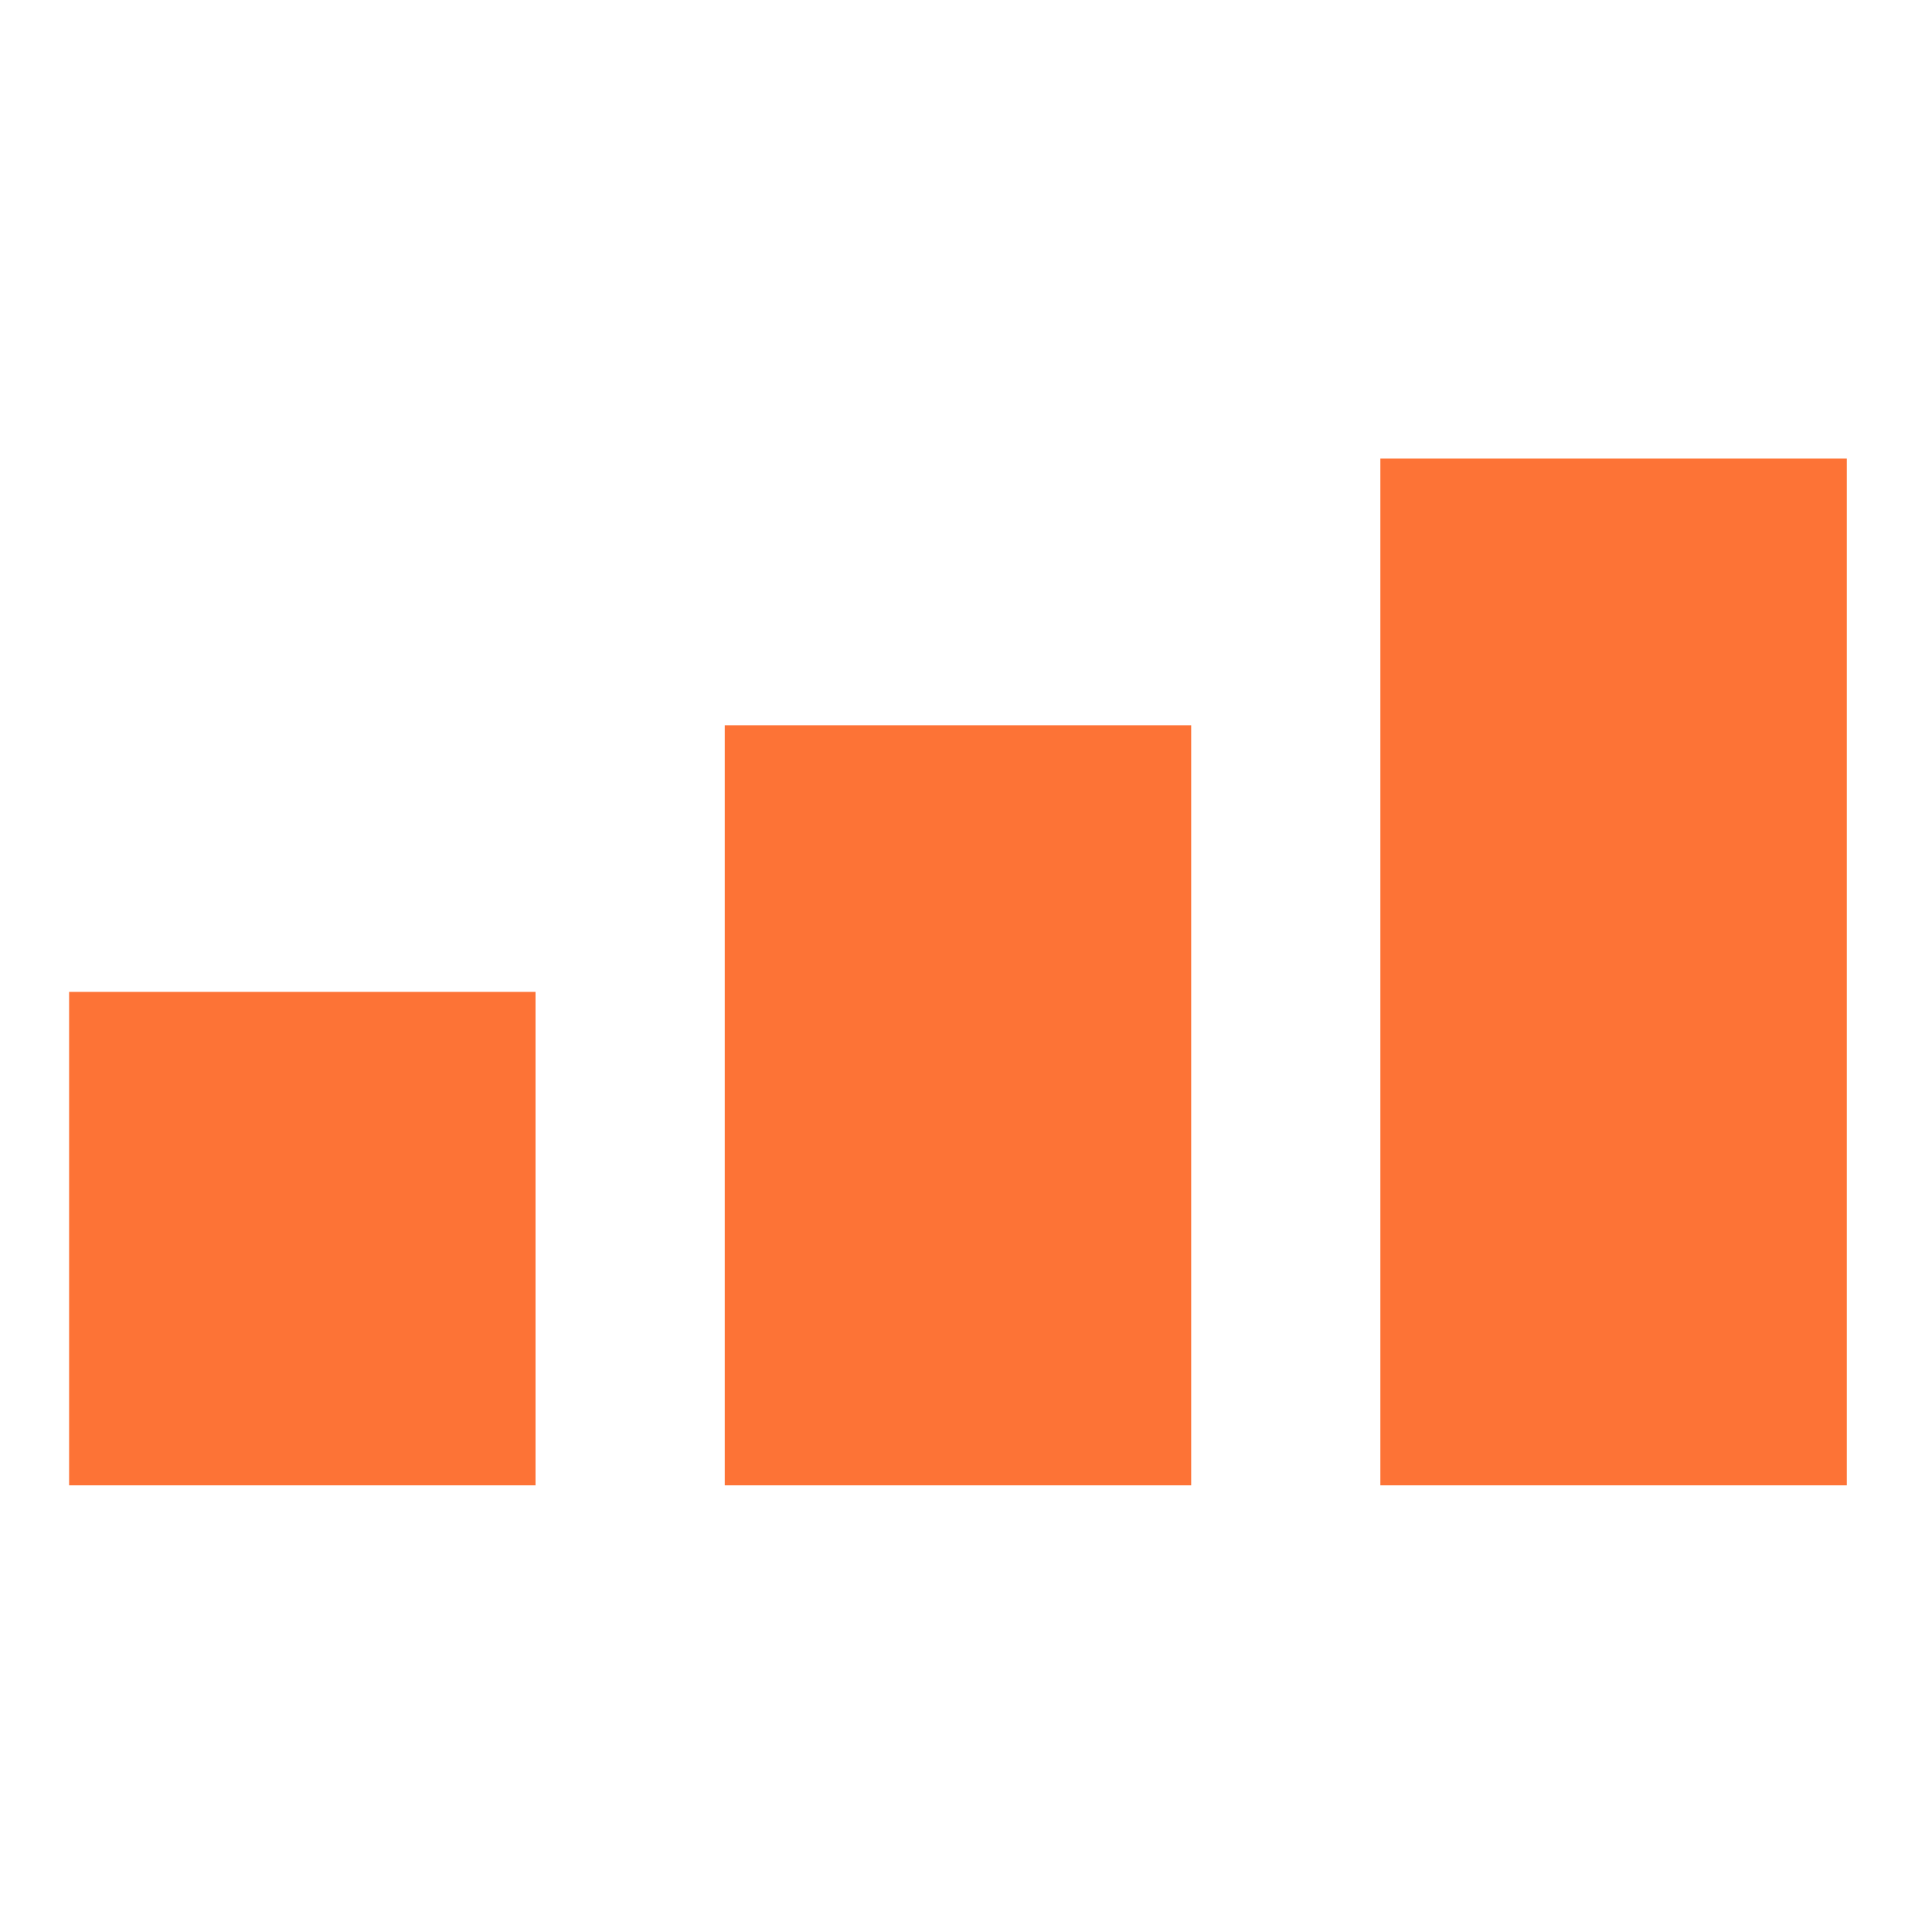 <?xml version="1.0" encoding="UTF-8"?><svg id="Group_40" xmlns="http://www.w3.org/2000/svg" viewBox="0 0 240.013 240.013"><defs><style>.cls-1{fill:#fd7336;}</style></defs><rect class="cls-1" x="8.584" y="123.224" width="57.946" height="61.297"/><rect class="cls-1" x="90.034" y="90.097" width="57.946" height="94.424"/><rect class="cls-1" x="171.483" y="56.97" width="57.946" height="127.551"/></svg>